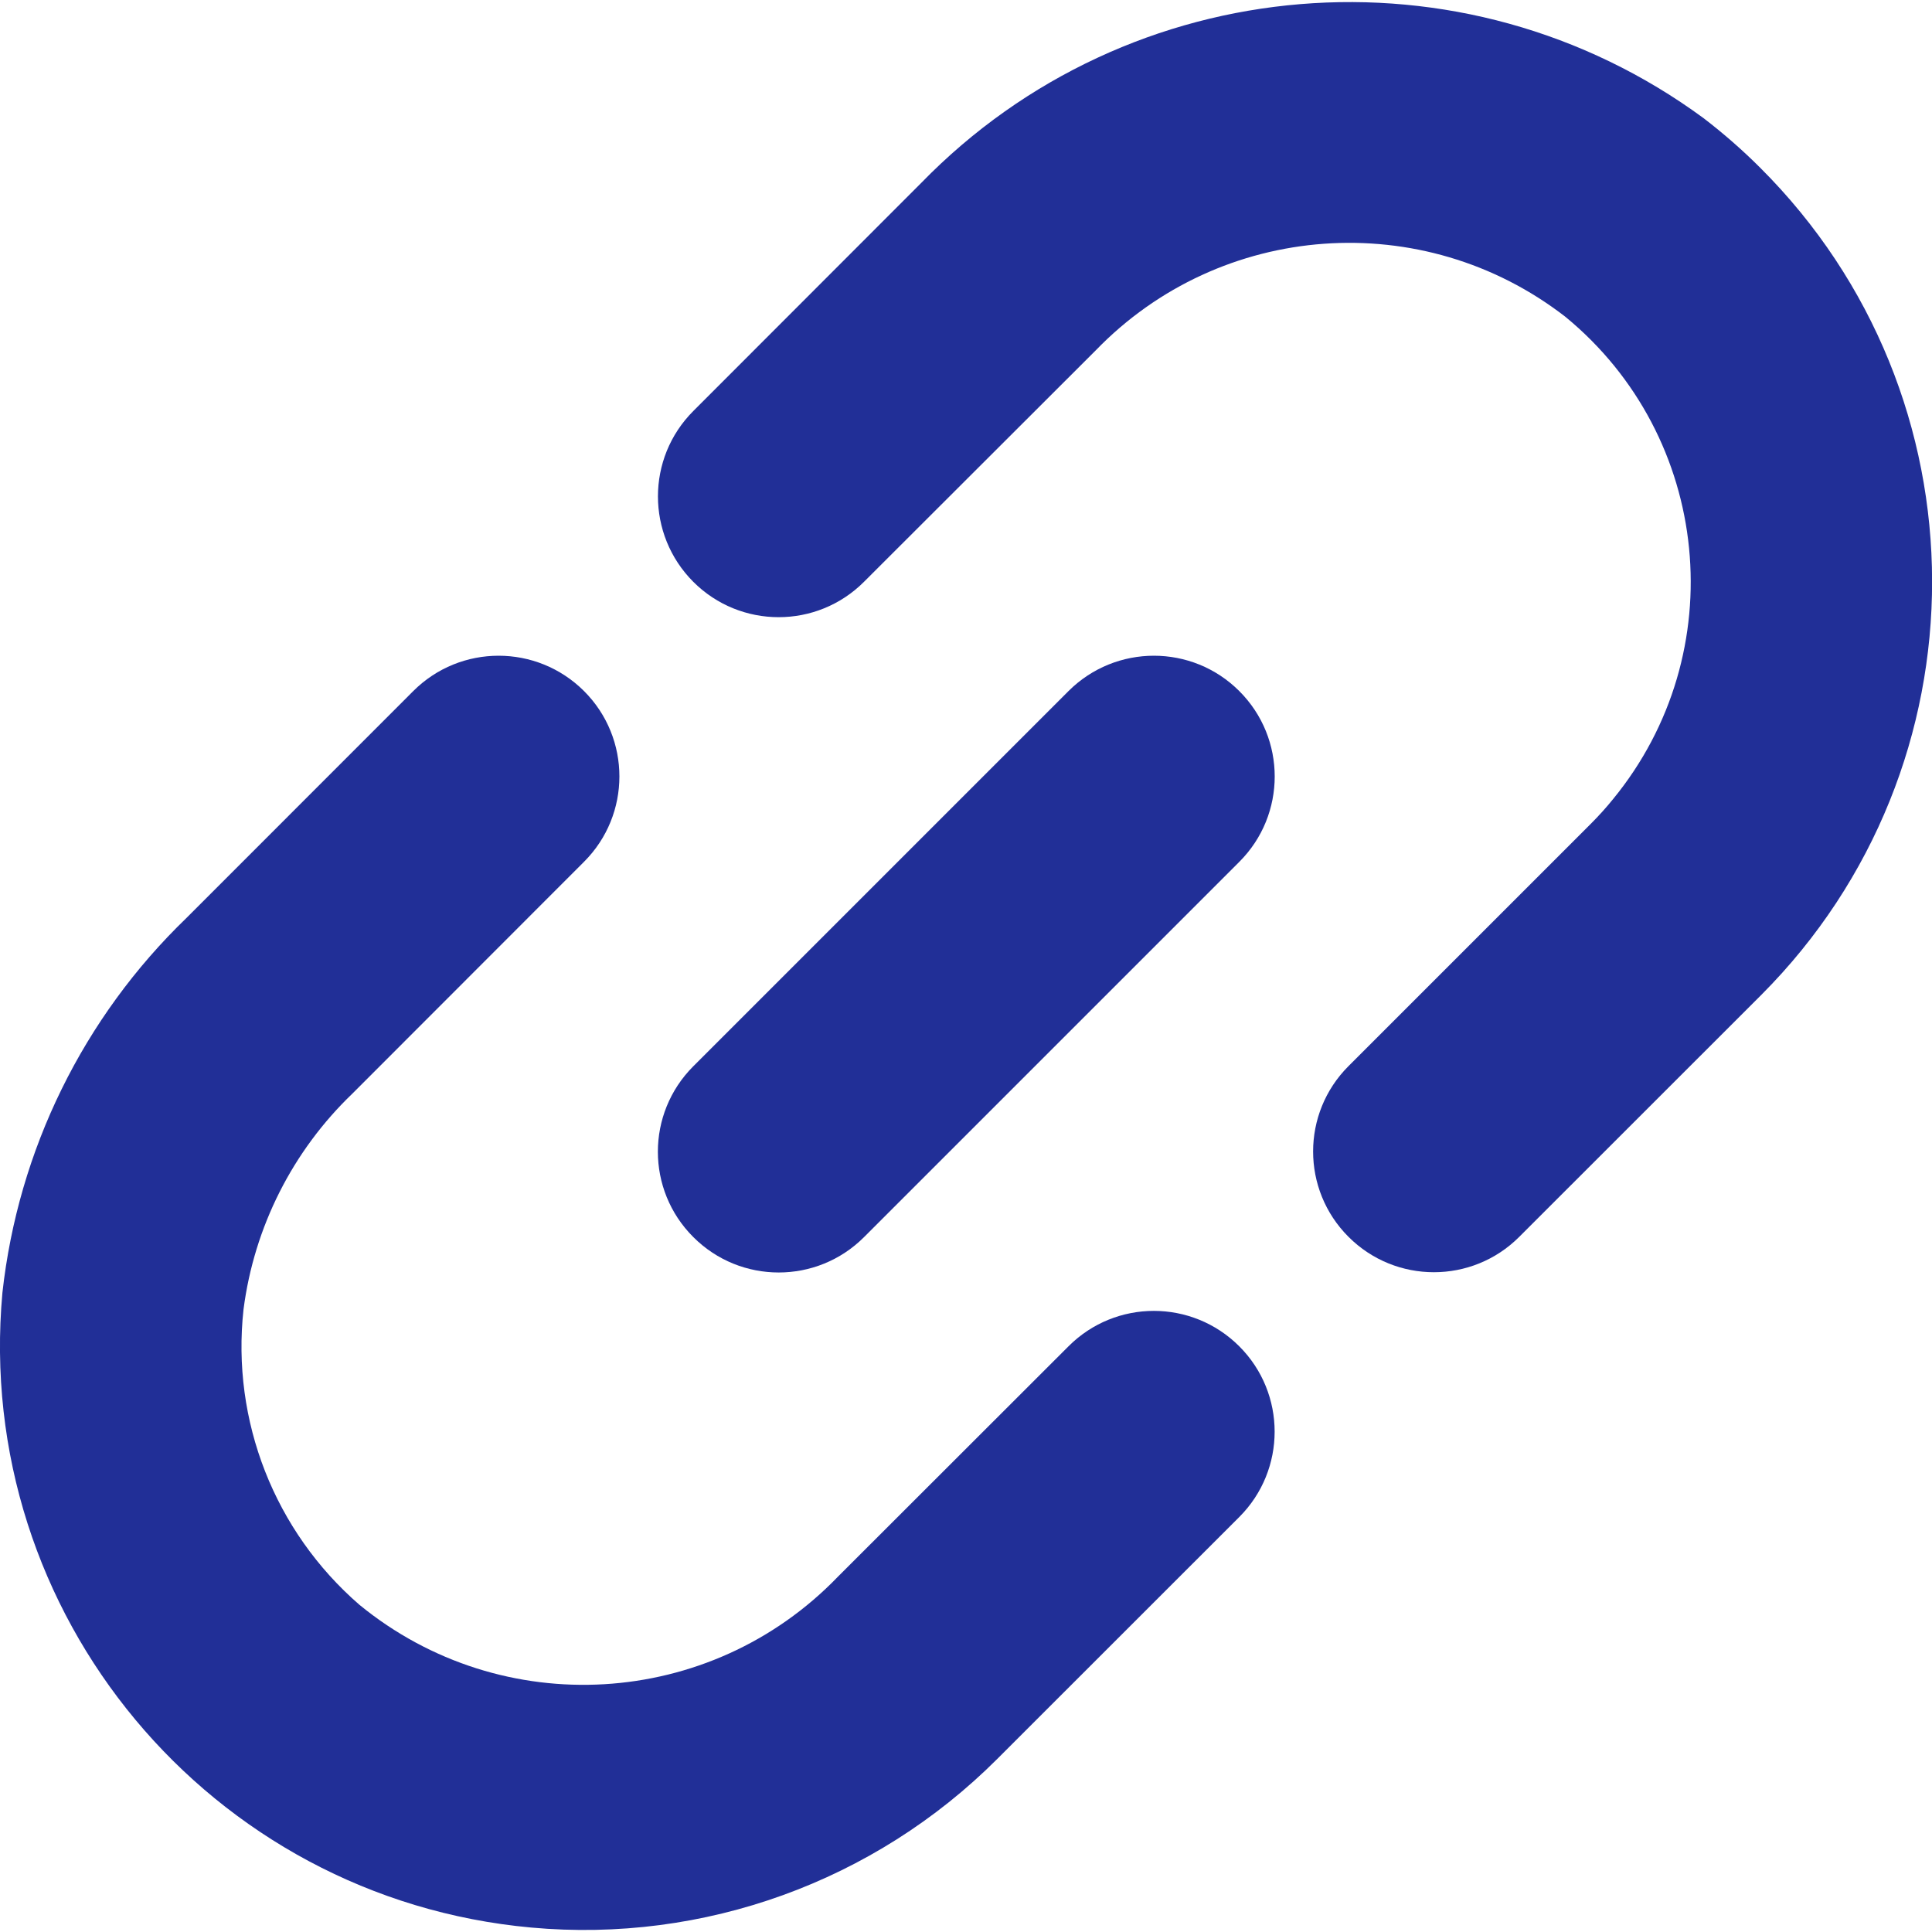 <svg width="20" height="20" viewBox="0 0 20 20" fill="none" xmlns="http://www.w3.org/2000/svg">
<path d="M8.674 16.322C7.351 17.694 5.196 17.821 3.721 16.613C2.843 15.852 2.394 14.709 2.521 13.554C2.631 12.703 3.029 11.914 3.649 11.32L6.046 8.921C6.534 8.433 6.534 7.642 6.046 7.154C5.557 6.666 4.766 6.666 4.278 7.154L1.932 9.501C0.862 10.532 0.188 11.905 0.025 13.382C-0.278 16.709 2.173 19.651 5.499 19.954C7.286 20.117 9.052 19.478 10.321 18.211L12.829 15.704C13.317 15.216 13.317 14.425 12.829 13.937C12.34 13.448 11.549 13.448 11.061 13.937L8.674 16.322Z" fill="#212F97"/>
<path d="M17.635 1.223C15.146 -0.606 11.69 -0.319 9.536 1.894L7.177 4.255C6.689 4.743 6.689 5.534 7.177 6.023C7.665 6.511 8.456 6.511 8.944 6.023L11.342 3.628C12.636 2.289 14.73 2.138 16.203 3.278C17.719 4.521 17.941 6.758 16.697 8.274C16.625 8.363 16.548 8.448 16.467 8.529L13.96 11.036C13.471 11.524 13.471 12.316 13.96 12.804C14.448 13.292 15.239 13.292 15.727 12.804L18.235 10.297C20.595 7.929 20.589 4.096 18.221 1.736C18.037 1.552 17.841 1.381 17.635 1.223Z" fill="#212F97"/>
<path d="M7.177 11.038L11.061 7.154C11.55 6.666 12.341 6.666 12.829 7.154C13.318 7.642 13.318 8.434 12.829 8.922L8.945 12.806C8.457 13.295 7.665 13.295 7.177 12.806C6.688 12.318 6.688 11.527 7.177 11.038Z" fill="#212F97"/>
</svg>
